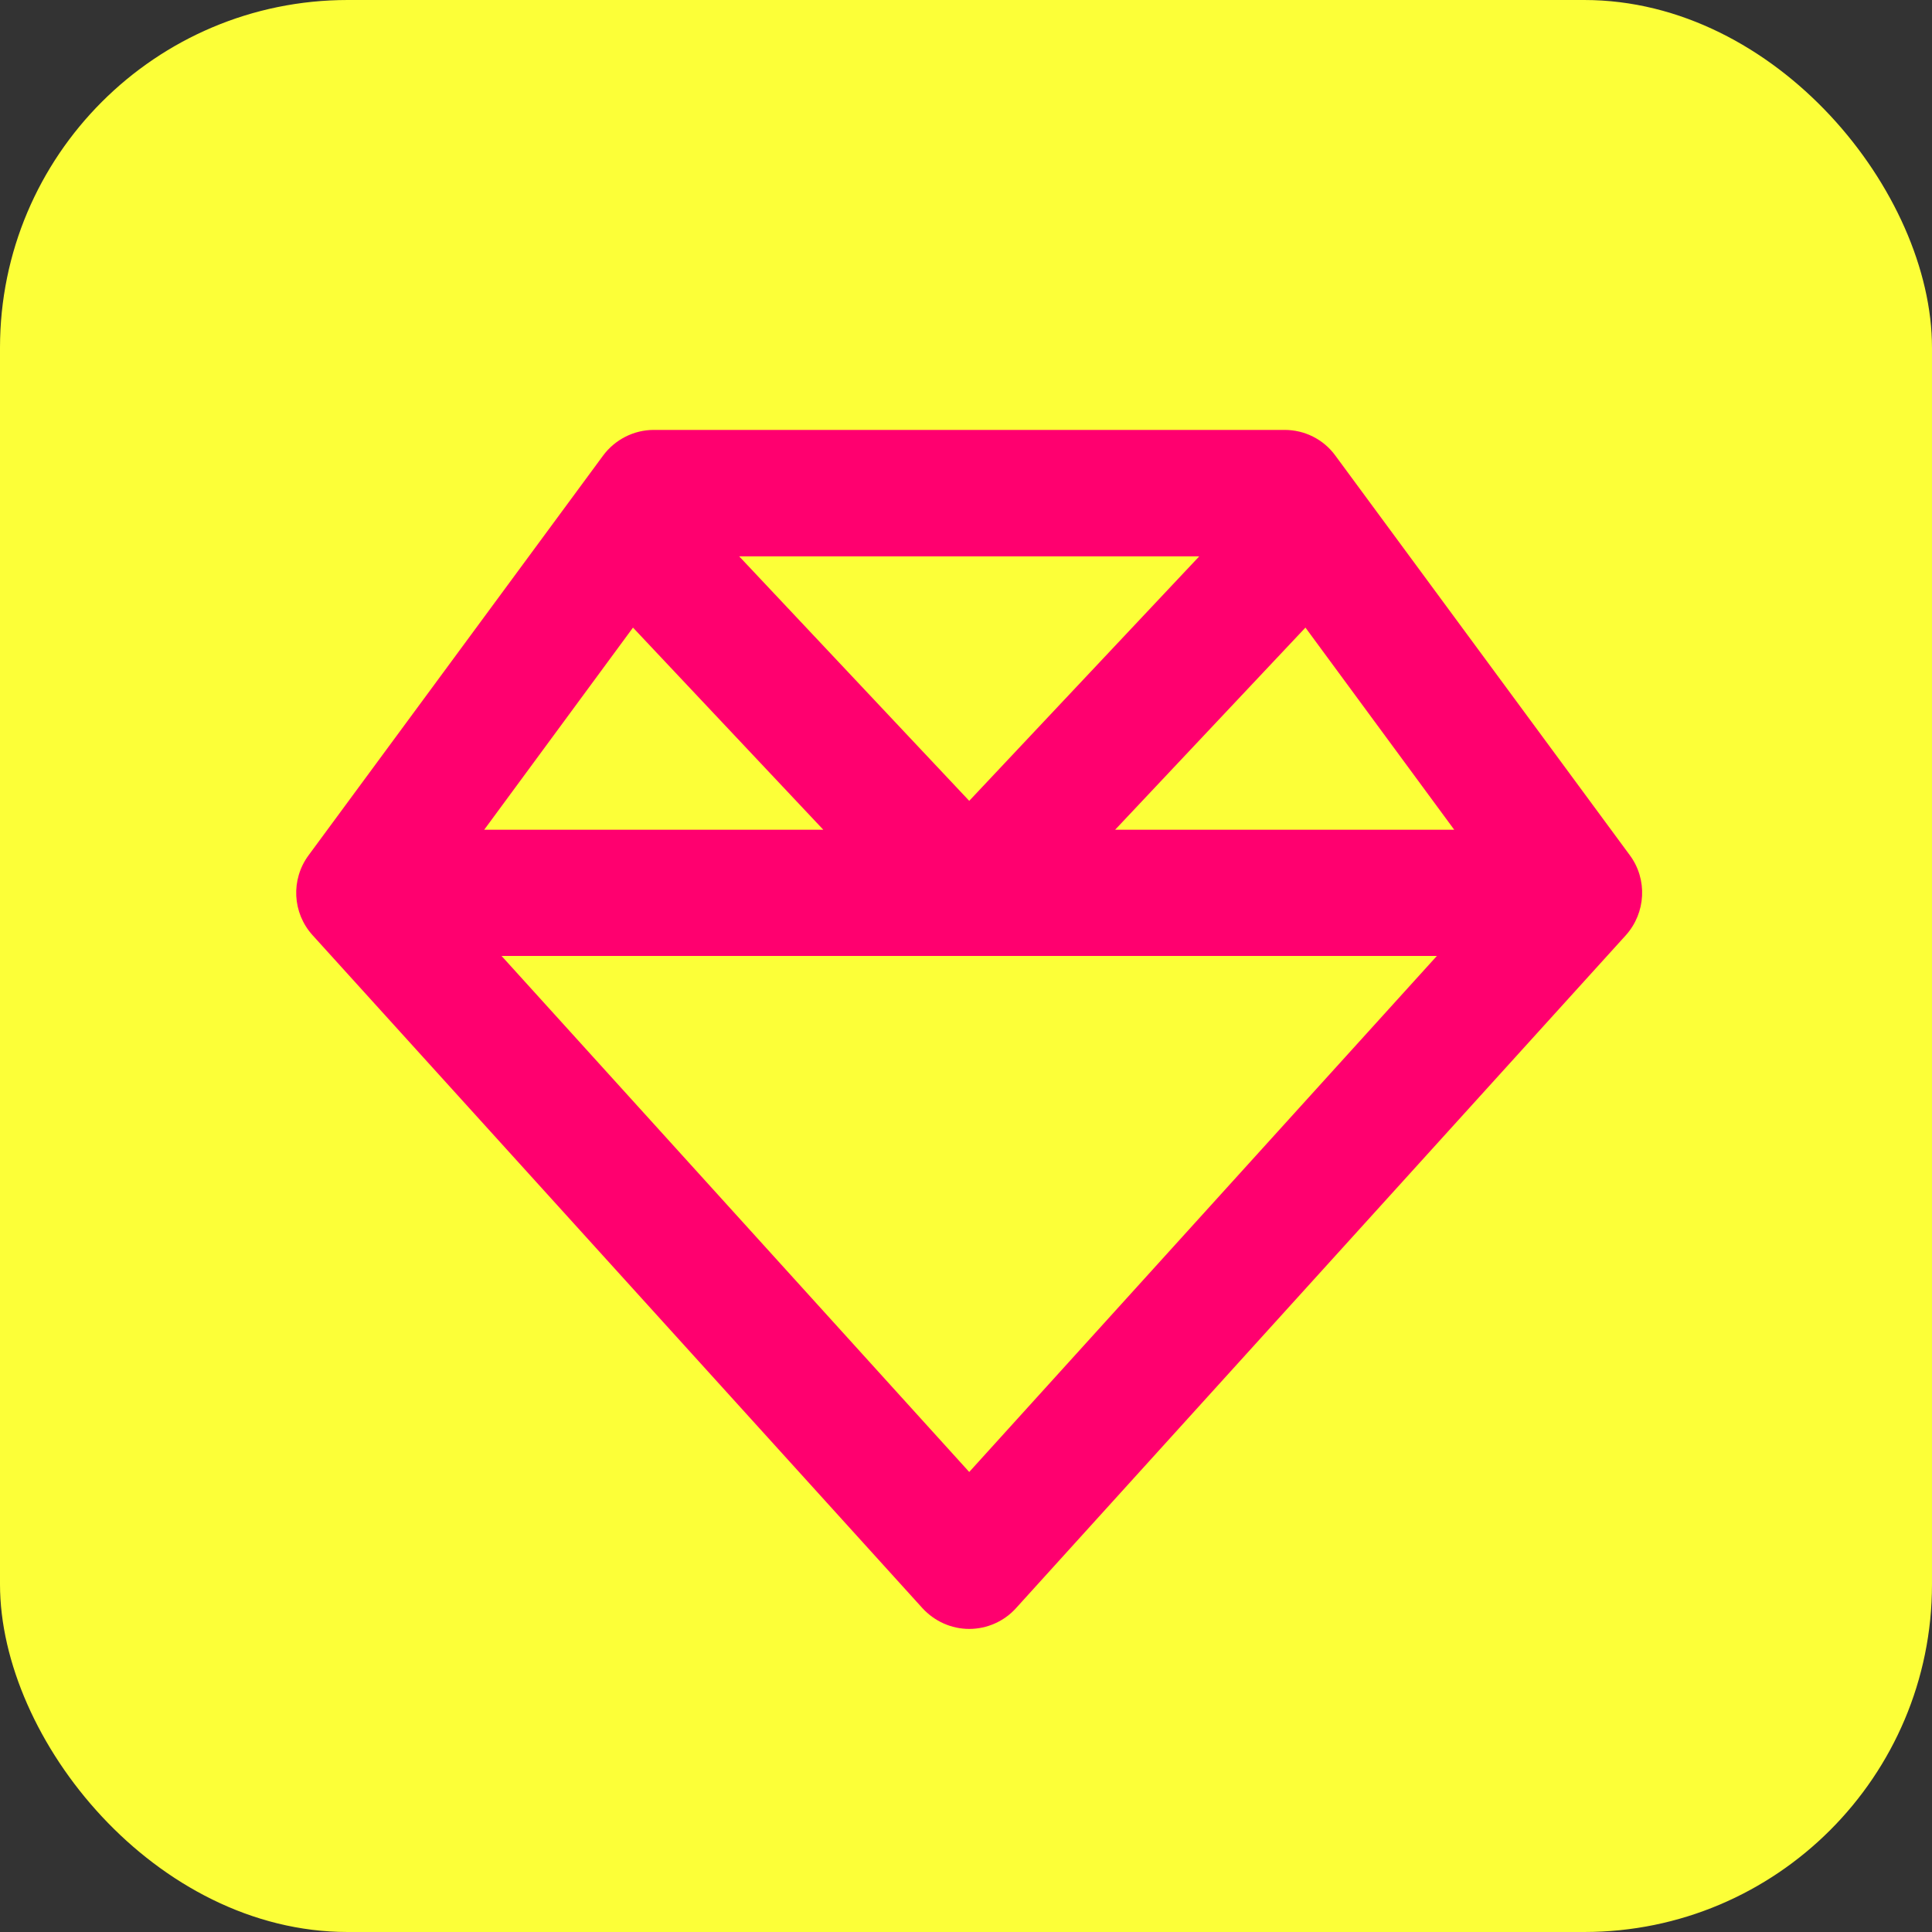 <svg xmlns="http://www.w3.org/2000/svg" version="1.1" xmlns:xlink="http://www.w3.org/1999/xlink" xmlns:svgjs="http://svgjs.dev/svgjs" width="300" height="300"><rect width="100%" height="100%" fill="#333333" stroke="none"/><svg width="300" height="300" viewBox="0 0 300 300" fill="none" xmlns="http://www.w3.org/2000/svg">
<rect width="300" height="300" rx="54" fill="#FCFF38"></rect>
<path d="M114.782 86.391L150.5 124.354L186.218 86.391H114.782ZM202.709 97.453L173.155 128.844H225.813L202.709 97.453ZM223.119 148.438H150.5H77.881L150.5 228.568L223.119 148.438ZM75.186 128.844H127.845L98.291 97.453L75.186 128.844ZM252.469 145.213L157.766 249.713C155.929 251.754 153.276 252.938 150.5 252.938C147.724 252.938 145.112 251.754 143.234 249.713L48.531 145.213C45.388 141.743 45.143 136.559 47.919 132.803L93.637 70.757C95.474 68.266 98.413 66.756 101.516 66.756H199.484C202.587 66.756 205.526 68.226 207.363 70.757L253.081 132.803C255.857 136.559 255.571 141.743 252.469 145.213Z" fill="#FF006F"></path>
</svg><style>@media (prefers-color-scheme: light) { :root { filter: none; } }
@media (prefers-color-scheme: dark) { :root { filter: none; } }
</style></svg>